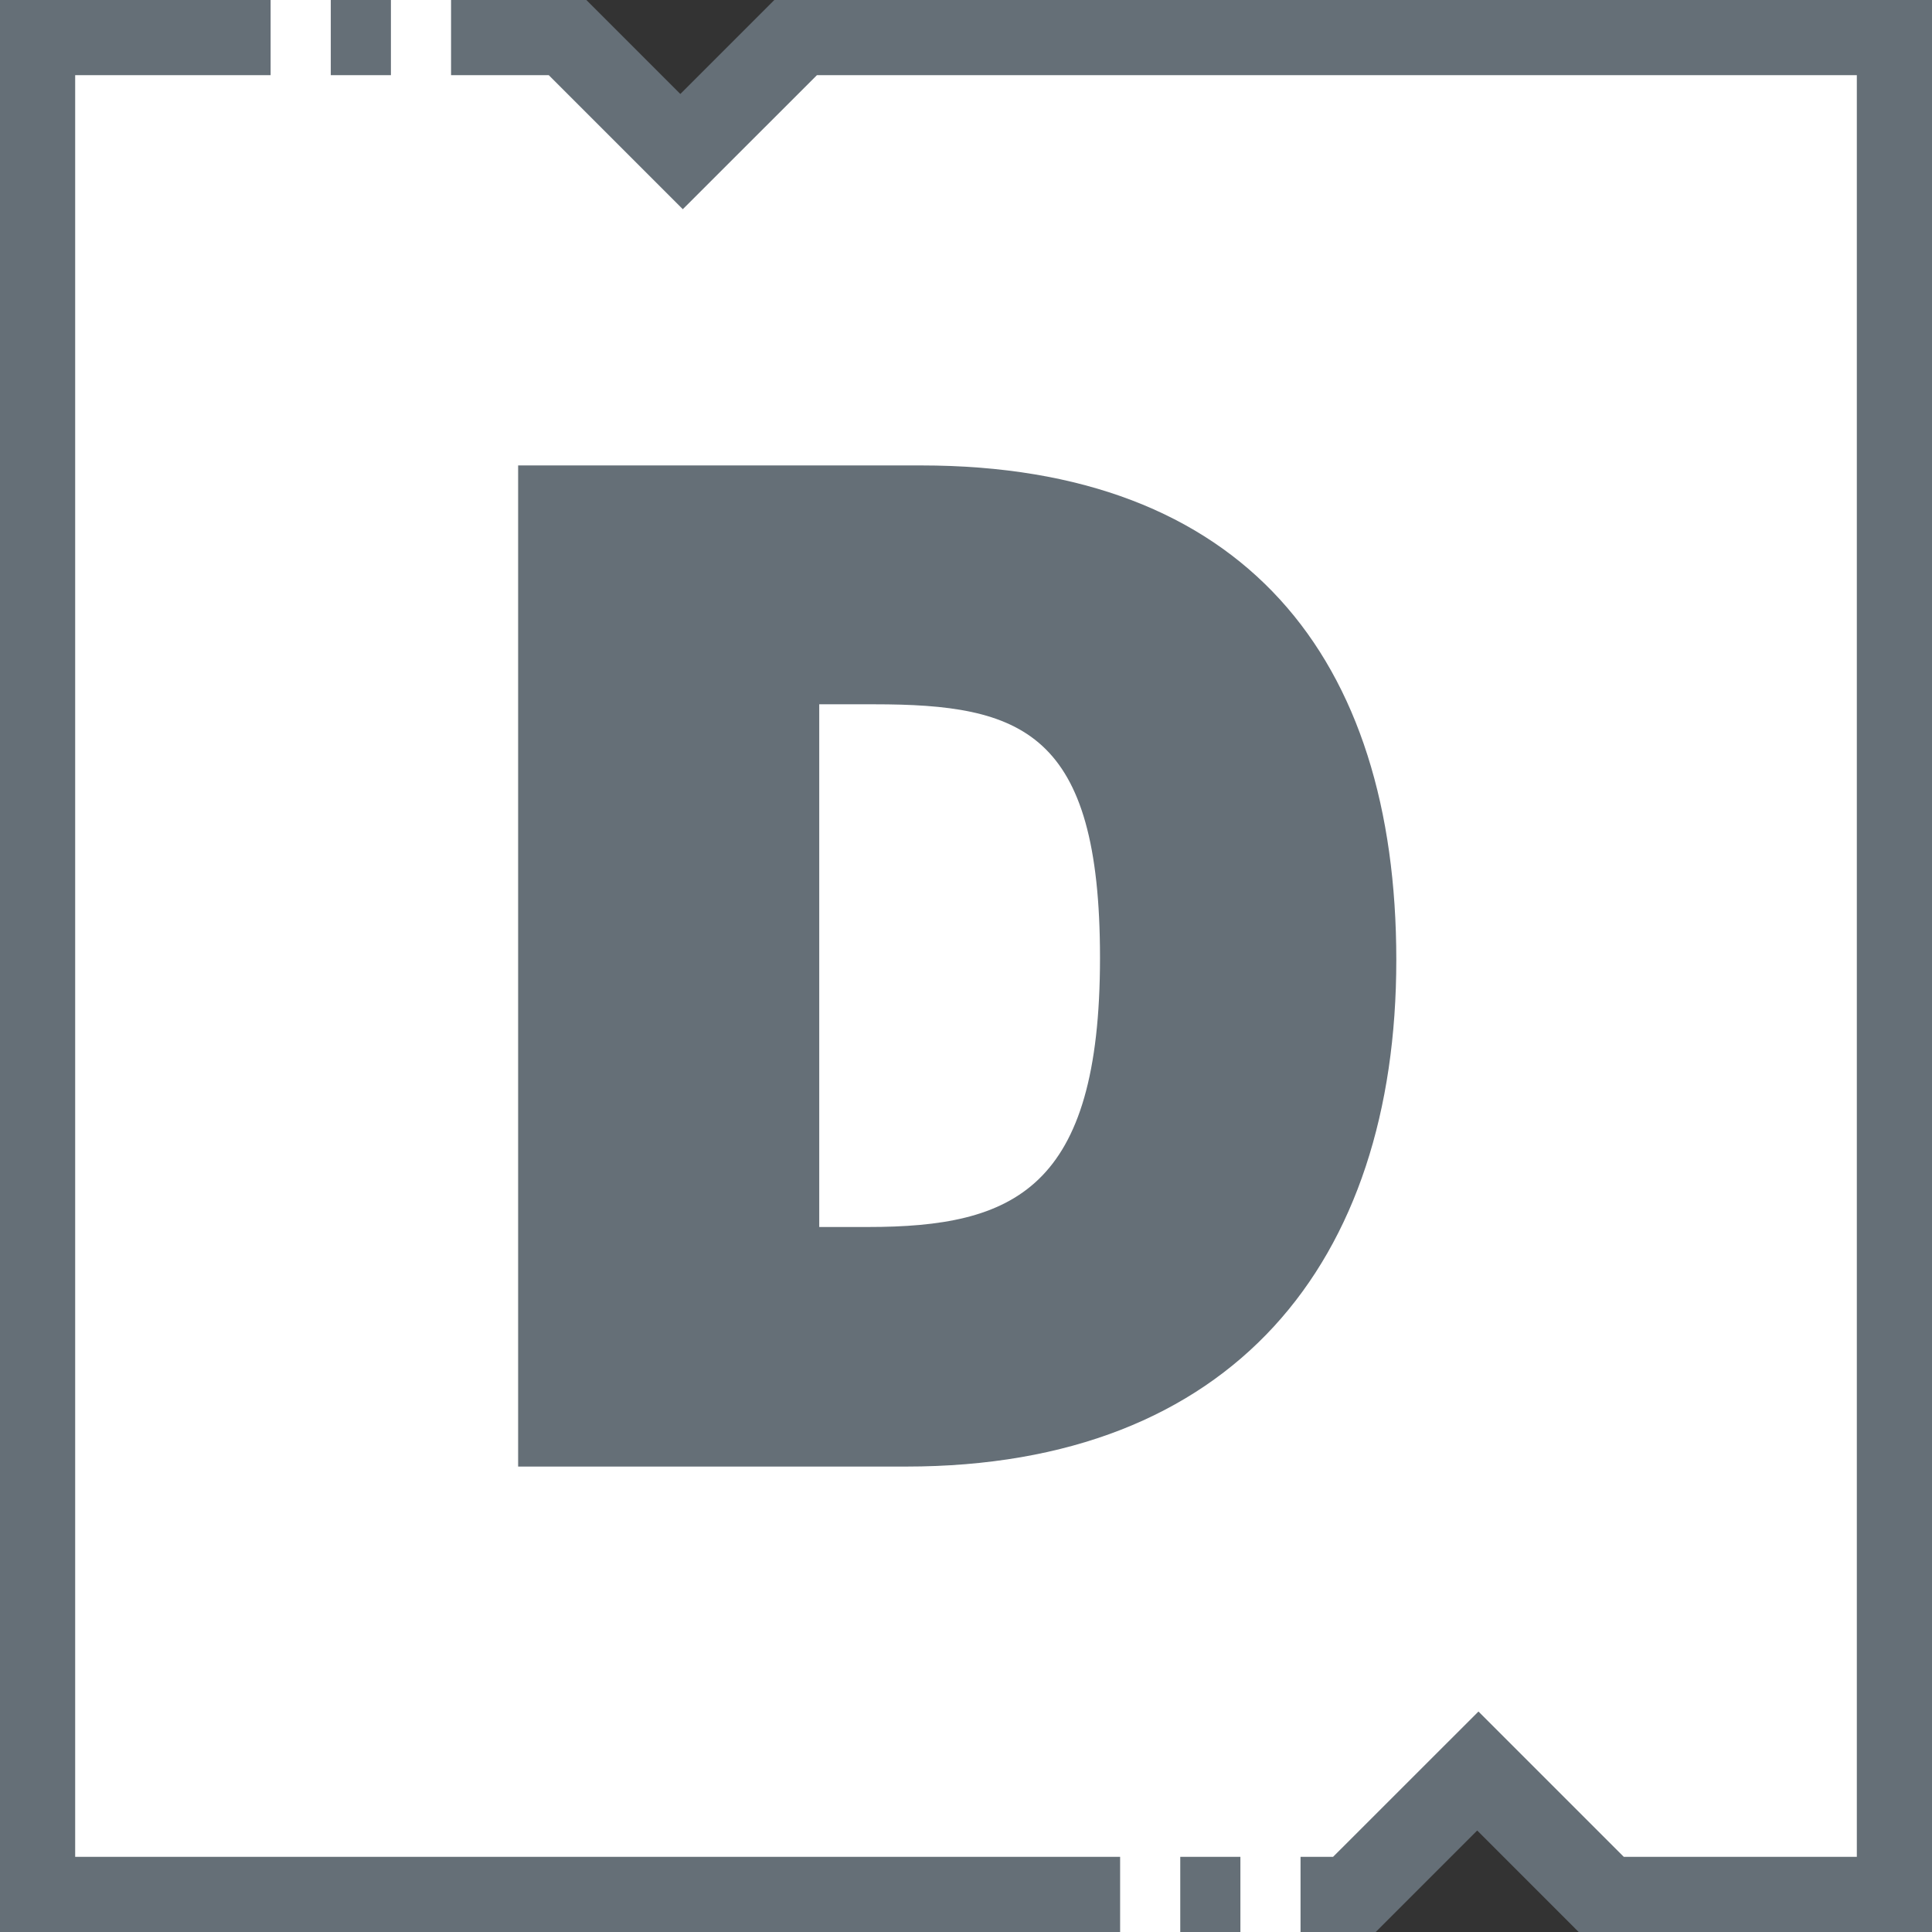 <svg width="109" height="109" viewBox="0 0 109 109" fill="none" xmlns="http://www.w3.org/2000/svg">
<rect x="0" y="0" width="109" height="109" fill="#333333" stroke="none"/>
<path d="M2 6H106V103H2V6Z" fill="white"/>
<path d="M3 4H33V40H3V4Z" fill="white"/>
<path d="M44 4H106V40H44V4Z" fill="white"/>
<path d="M2 98H78V105H2V98Z" fill="white"/>
<path d="M89 102H106V105H89V102Z" fill="white"/>
<path d="M61 101H75V109H61V101Z" fill="white"/>
<path d="M12 0H26V6H12V0Z" fill="white"/>
<path d="M22.055 0V4.241H18.662V0H22.055ZM43.685 0L38.383 5.302L33.082 0H25.448V4.241H30.961L38.523 11.803L46.09 4.241H104.759V104.759H91.611L83.413 96.56L75.21 104.759H73.374V109H77.615L83.341 103.274L89.066 109H109V0H43.685ZM4.241 4.241H15.268V0H0V109H63.195V104.759H4.241V4.241ZM66.588 109H69.981V104.759H66.588V109Z" fill="#656F77"/>
<path d="M51.115 82.741H29.232V26.259H51.968C70.2 26.259 78.777 37.118 78.777 54.158C78.777 71.198 69.578 82.741 51.115 82.741ZM49.313 39.735H46.22V69.225H48.962C57.189 69.225 62.06 67.109 62.06 54.038C62.06 41.238 57.636 39.735 49.313 39.735Z" fill="#656F77"/>
</svg>
